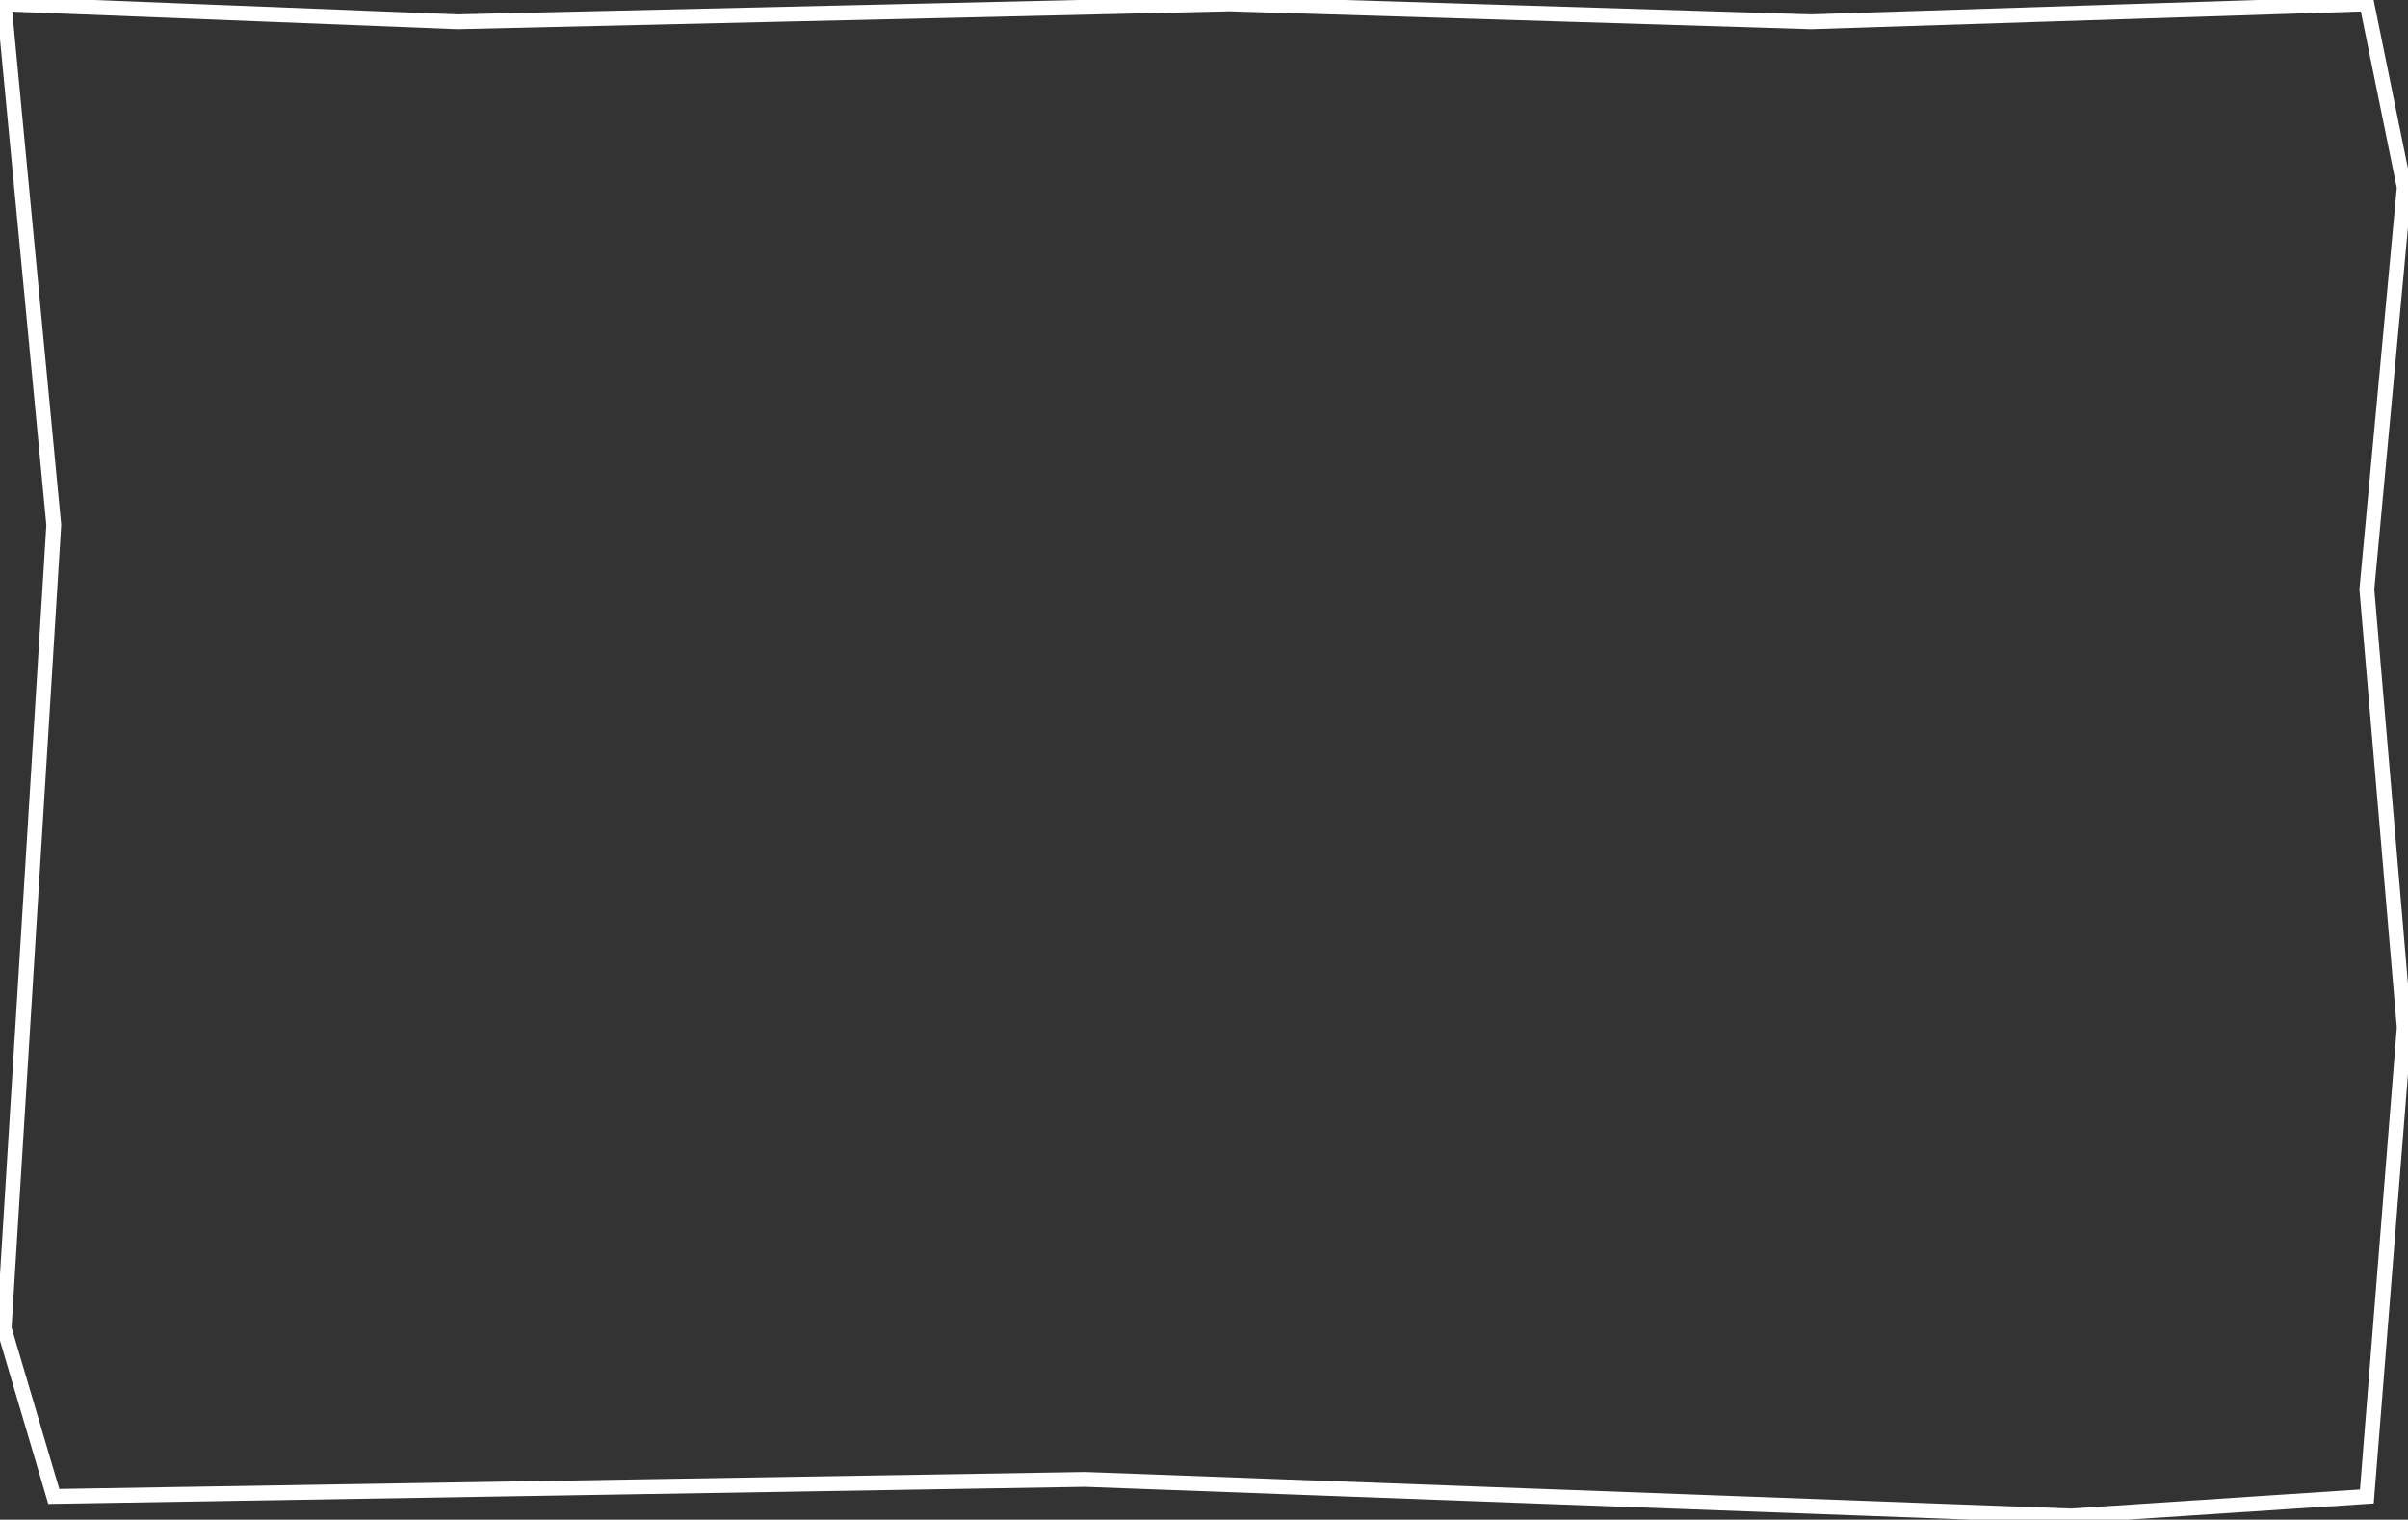 <svg xmlns="http://www.w3.org/2000/svg" width="100%" height="100%" viewBox="0 0 649.778 410.046" preserveAspectRatio="none">
<rect x="0" y="0" width="649.778" height="410.046" fill="#333333" stroke="none"/>
<defs><style>.a{fill:none;stroke:#fff;stroke-width:4px;}</style></defs>
<path vector-effect="non-scaling-stroke" class="a" d="M1692.051,1453.539l13.412,140.6-13.412,216.8,13.412,45.339,278.275-4.6,266.023,9.868,79.863-5.263,10.091-126.564-10.091-118.188,10.091-108.472-10.091-49.514-150,4.829-156.741-4.829-208.555,4.829Z" transform="translate(-1690.947 -1452.495)"/></svg>